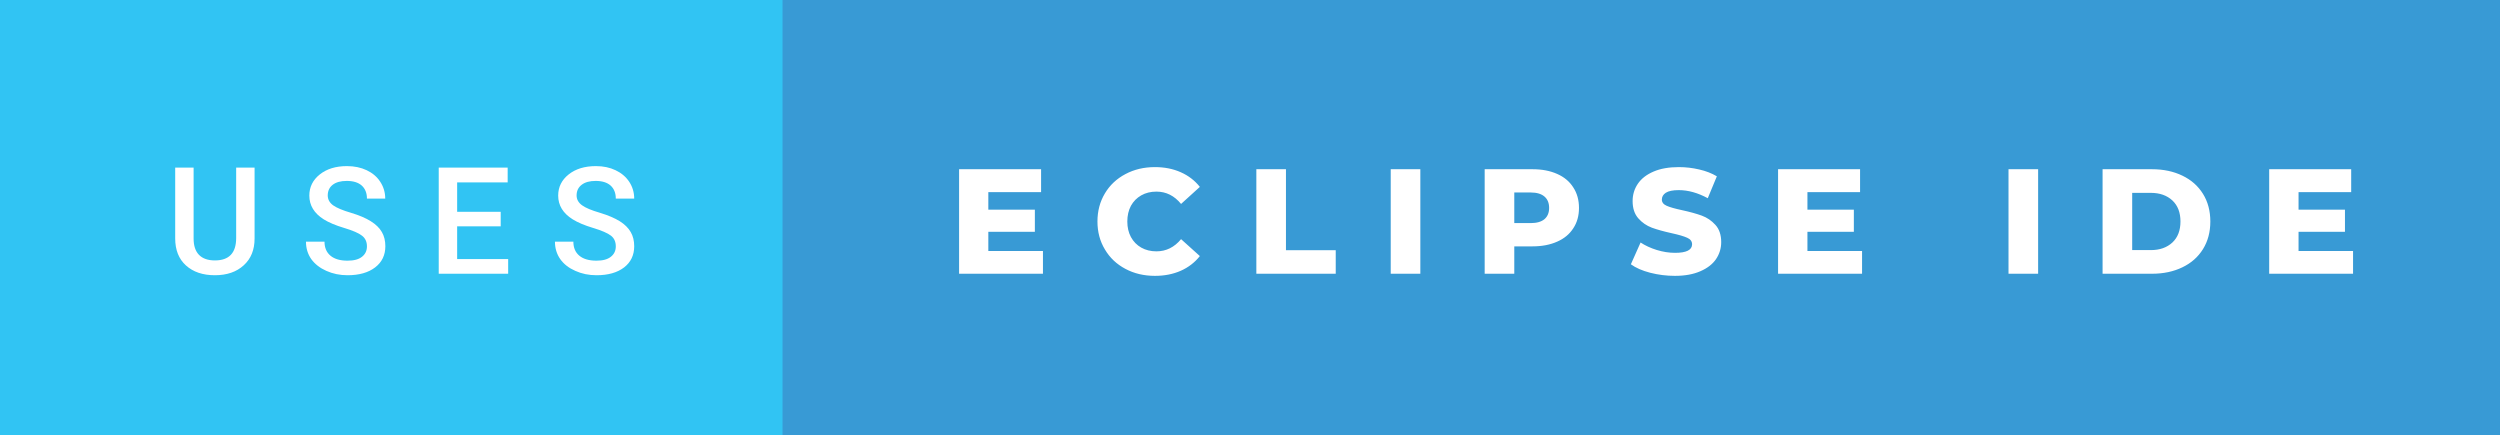 <svg xmlns="http://www.w3.org/2000/svg" width="200.92" height="35" viewBox="0 0 200.92 35"><rect x="0" y="0" width="200.92" height="35" fill="#333333" stroke="none"/><rect class="svg__rect" x="0" y="0" width="64.89" height="35" fill="#31C4F3"/><rect class="svg__rect" x="62.89" y="0" width="138.03" height="35" fill="#389AD5"/><path class="svg__text" d="M14.08 19.16L14.08 19.16L14.08 13.47L15.56 13.47L15.56 19.18Q15.56 20.03 15.99 20.48Q16.43 20.93 17.27 20.93L17.27 20.93Q18.98 20.93 18.98 19.13L18.98 19.13L18.98 13.47L20.46 13.47L20.46 19.17Q20.46 20.53 19.59 21.32Q18.72 22.12 17.27 22.12L17.27 22.12Q15.81 22.12 14.94 21.33Q14.08 20.55 14.08 19.16ZM24.59 19.42L24.59 19.42L26.08 19.42Q26.08 20.15 26.56 20.55Q27.04 20.95 27.93 20.95L27.93 20.95Q28.71 20.95 29.10 20.63Q29.49 20.32 29.49 19.80L29.49 19.80Q29.49 19.24 29.09 18.94Q28.70 18.63 27.66 18.32Q26.63 18.01 26.02 17.63L26.02 17.63Q24.86 16.90 24.86 15.72L24.86 15.72Q24.86 14.69 25.70 14.02Q26.54 13.35 27.88 13.35L27.88 13.35Q28.77 13.35 29.47 13.68Q30.17 14.01 30.56 14.61Q30.96 15.22 30.96 15.96L30.96 15.96L29.49 15.96Q29.49 15.29 29.07 14.91Q28.65 14.54 27.87 14.54L27.87 14.54Q27.14 14.54 26.74 14.85Q26.34 15.16 26.34 15.71L26.34 15.71Q26.34 16.18 26.77 16.50Q27.21 16.81 28.20 17.10Q29.20 17.40 29.80 17.78Q30.41 18.16 30.69 18.65Q30.97 19.13 30.97 19.79L30.97 19.79Q30.97 20.86 30.15 21.49Q29.33 22.12 27.93 22.12L27.93 22.12Q27.01 22.12 26.23 21.77Q25.46 21.43 25.02 20.83Q24.59 20.22 24.59 19.42ZM40.84 22L35.26 22L35.26 13.47L40.80 13.47L40.80 14.66L36.74 14.66L36.74 17.02L40.24 17.02L40.24 18.19L36.74 18.19L36.74 20.82L40.84 20.82L40.84 22ZM44.60 19.42L44.60 19.42L46.08 19.42Q46.08 20.15 46.56 20.55Q47.04 20.95 47.94 20.95L47.94 20.95Q48.71 20.95 49.10 20.63Q49.49 20.32 49.49 19.80L49.49 19.80Q49.49 19.24 49.10 18.94Q48.70 18.63 47.67 18.32Q46.64 18.01 46.03 17.63L46.03 17.63Q44.86 16.90 44.86 15.72L44.86 15.72Q44.86 14.69 45.70 14.02Q46.54 13.35 47.89 13.35L47.89 13.35Q48.78 13.35 49.47 13.68Q50.17 14.01 50.57 14.61Q50.97 15.22 50.97 15.96L50.97 15.96L49.49 15.96Q49.49 15.29 49.07 14.91Q48.65 14.54 47.87 14.54L47.87 14.54Q47.15 14.54 46.75 14.85Q46.34 15.16 46.34 15.71L46.34 15.71Q46.34 16.18 46.78 16.50Q47.21 16.81 48.21 17.10Q49.20 17.40 49.81 17.78Q50.41 18.16 50.69 18.65Q50.97 19.13 50.97 19.79L50.97 19.79Q50.97 20.86 50.16 21.49Q49.34 22.12 47.94 22.12L47.94 22.12Q47.01 22.12 46.24 21.77Q45.46 21.43 45.03 20.83Q44.60 20.22 44.60 19.42Z" fill="#FFFFFF"/><path class="svg__text" d="M83.82 22L77.08 22L77.08 13.60L83.67 13.60L83.67 15.44L79.43 15.44L79.43 16.85L83.17 16.85L83.17 18.63L79.43 18.63L79.43 20.17L83.82 20.17L83.82 22ZM88.20 17.80L88.20 17.80Q88.20 16.54 88.80 15.54Q89.39 14.55 90.45 13.99Q91.50 13.43 92.82 13.43L92.82 13.43Q93.97 13.43 94.89 13.84Q95.82 14.25 96.43 15.02L96.43 15.02L94.92 16.39Q94.11 15.40 92.94 15.40L92.94 15.40Q92.25 15.40 91.72 15.70Q91.19 16 90.89 16.54Q90.60 17.09 90.60 17.80L90.60 17.80Q90.60 18.51 90.89 19.05Q91.19 19.60 91.72 19.90Q92.25 20.20 92.94 20.20L92.94 20.20Q94.11 20.20 94.92 19.22L94.92 19.22L96.43 20.58Q95.82 21.35 94.90 21.76Q93.97 22.17 92.82 22.17L92.82 22.17Q91.50 22.17 90.45 21.61Q89.39 21.05 88.80 20.05Q88.20 19.06 88.20 17.80ZM107.35 22L100.97 22L100.97 13.60L103.35 13.60L103.35 20.11L107.35 20.11L107.35 22ZM114.15 22L111.77 22L111.77 13.60L114.15 13.60L114.15 22ZM121.70 22L119.32 22L119.32 13.60L123.17 13.60Q124.30 13.60 125.15 13.98Q125.99 14.35 126.44 15.06Q126.90 15.76 126.90 16.71L126.90 16.71Q126.90 17.66 126.44 18.35Q125.99 19.05 125.15 19.42Q124.30 19.80 123.17 19.80L123.17 19.80L121.70 19.80L121.70 22ZM121.70 15.47L121.70 17.93L123.02 17.93Q123.75 17.93 124.13 17.61Q124.50 17.29 124.50 16.71L124.50 16.71Q124.50 16.12 124.13 15.80Q123.75 15.47 123.02 15.47L123.02 15.47L121.70 15.47ZM131.07 21.24L131.07 21.24L131.85 19.49Q132.41 19.86 133.15 20.09Q133.90 20.32 134.62 20.32L134.62 20.32Q135.98 20.32 135.99 19.64L135.99 19.64Q135.99 19.28 135.60 19.11Q135.21 18.93 134.34 18.74L134.34 18.74Q133.39 18.53 132.76 18.30Q132.12 18.06 131.67 17.55Q131.21 17.03 131.21 16.16L131.21 16.16Q131.21 15.39 131.63 14.77Q132.05 14.15 132.89 13.79Q133.72 13.43 134.93 13.43L134.93 13.43Q135.75 13.43 136.56 13.62Q137.36 13.80 137.98 14.17L137.98 14.17L137.25 15.93Q136.05 15.28 134.92 15.28L134.92 15.28Q134.21 15.28 133.88 15.49Q133.56 15.70 133.56 16.04L133.56 16.04Q133.56 16.37 133.95 16.54Q134.33 16.71 135.18 16.89L135.18 16.89Q136.14 17.10 136.77 17.33Q137.40 17.56 137.86 18.07Q138.33 18.58 138.33 19.46L138.33 19.46Q138.33 20.21 137.91 20.83Q137.49 21.44 136.65 21.80Q135.81 22.17 134.61 22.17L134.61 22.17Q133.59 22.17 132.62 21.92Q131.66 21.67 131.07 21.24ZM149.65 22L142.90 22L142.90 13.60L149.49 13.60L149.49 15.44L145.26 15.44L145.26 16.85L148.99 16.85L148.99 18.63L145.26 18.63L145.26 20.17L149.65 20.17L149.65 22ZM163.80 22L161.42 22L161.42 13.60L163.80 13.60L163.80 22ZM172.95 22L168.98 22L168.98 13.60L172.95 13.60Q174.33 13.60 175.40 14.12Q176.46 14.63 177.05 15.58Q177.64 16.53 177.64 17.80L177.64 17.80Q177.64 19.07 177.05 20.02Q176.46 20.97 175.40 21.48Q174.33 22 172.95 22L172.95 22ZM171.36 15.50L171.36 20.10L172.86 20.10Q173.93 20.10 174.59 19.49Q175.24 18.88 175.24 17.80L175.24 17.80Q175.24 16.72 174.59 16.11Q173.93 15.50 172.86 15.50L172.86 15.50L171.36 15.50ZM189.11 22L182.37 22L182.37 13.60L188.96 13.60L188.96 15.44L184.73 15.44L184.73 16.85L188.46 16.85L188.46 18.63L184.73 18.63L184.73 20.17L189.11 20.17L189.11 22Z" fill="#FFFFFF" x="75.89"/></svg>
